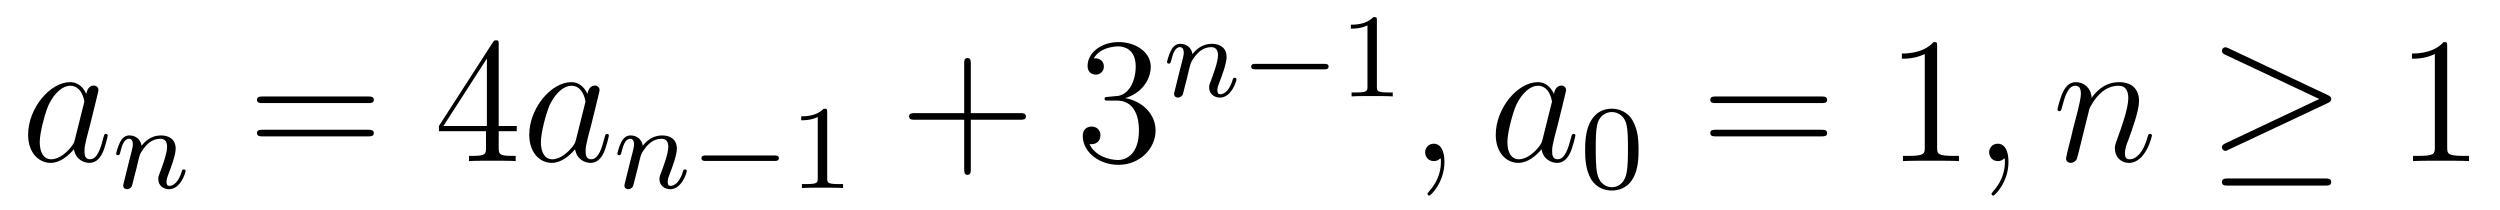 <?xml version='1.0' encoding='UTF-8'?>
<!-- This file was generated by dvisvgm 2.8.1 -->
<svg version='1.1' xmlns='http://www.w3.org/2000/svg' xmlns:xlink='http://www.w3.org/1999/xlink' width='167pt' height='14pt' viewBox='0 -14 167 14'>
<g id='page1'>
<g transform='matrix(1 0 0 -1 -127 651)'>
<path d='M131.998 655.662C131.938 655.459 131.938 655.435 131.771 655.208C131.508 654.873 130.982 654.36 130.42 654.36C129.93 654.36 129.655 654.802 129.655 655.507C129.655 656.165 130.026 657.503 130.253 658.006C130.659 658.842 131.221 659.273 131.688 659.273C132.476 659.273 132.632 658.293 132.632 658.197C132.632 658.185 132.596 658.029 132.584 658.006L131.998 655.662ZM132.763 658.723C132.632 659.033 132.309 659.512 131.688 659.512C130.337 659.512 128.878 657.767 128.878 655.997C128.878 654.814 129.572 654.12 130.384 654.12C131.042 654.12 131.604 654.634 131.938 655.029C132.058 654.324 132.62 654.12 132.978 654.12C133.337 654.12 133.624 654.336 133.839 654.766C134.03 655.173 134.198 655.902 134.198 655.949C134.198 656.009 134.15 656.057 134.078 656.057C133.971 656.057 133.959 655.997 133.911 655.818C133.732 655.113 133.504 654.36 133.014 654.36C132.668 654.36 132.644 654.67 132.644 654.909C132.644 655.184 132.68 655.316 132.787 655.782C132.871 656.081 132.931 656.344 133.026 656.691C133.468 658.484 133.576 658.914 133.576 658.986C133.576 659.153 133.445 659.285 133.265 659.285C132.883 659.285 132.787 658.866 132.763 658.723Z'/>
<path d='M136.114 653.747C136.137 653.866 136.217 654.169 136.241 654.289C136.353 654.719 136.353 654.727 136.536 654.99C136.799 655.38 137.173 655.731 137.708 655.731C137.994 655.731 138.162 655.564 138.162 655.189C138.162 654.751 137.827 653.842 137.676 653.452C137.572 653.189 137.572 653.141 137.572 653.037C137.572 652.583 137.946 652.36 138.289 652.36C139.07 652.36 139.397 653.476 139.397 653.579C139.397 653.659 139.333 653.683 139.277 653.683C139.182 653.683 139.166 653.627 139.142 653.547C138.95 652.894 138.616 652.583 138.313 652.583C138.185 652.583 138.122 652.663 138.122 652.846C138.122 653.03 138.185 653.205 138.265 653.404C138.385 653.707 138.735 654.623 138.735 655.07C138.735 655.667 138.321 655.954 137.747 655.954C137.102 655.954 136.688 655.564 136.456 655.261C136.401 655.699 136.05 655.954 135.643 655.954C135.357 655.954 135.158 655.771 135.03 655.524C134.839 655.149 134.759 654.751 134.759 654.735C134.759 654.663 134.815 654.631 134.878 654.631C134.982 654.631 134.99 654.663 135.046 654.87C135.142 655.261 135.285 655.731 135.62 655.731C135.827 655.731 135.875 655.532 135.875 655.357C135.875 655.213 135.835 655.062 135.771 654.799C135.755 654.735 135.636 654.265 135.604 654.153L135.309 652.958C135.277 652.838 135.229 652.639 135.229 652.607C135.229 652.424 135.381 652.36 135.484 652.36C135.627 652.36 135.747 652.456 135.803 652.552C135.827 652.599 135.891 652.87 135.93 653.037L136.114 653.747Z'/>
<path d='M151.589 658.113C151.756 658.113 151.972 658.113 151.972 658.328C151.972 658.555 151.768 658.555 151.589 658.555H144.548C144.381 658.555 144.166 658.555 144.166 658.34C144.166 658.113 144.369 658.113 144.548 658.113H151.589ZM151.589 655.89C151.756 655.89 151.972 655.89 151.972 656.105C151.972 656.332 151.768 656.332 151.589 656.332H144.548C144.381 656.332 144.166 656.332 144.166 656.117C144.166 655.89 144.369 655.89 144.548 655.89H151.589Z'/>
<path d='M160.313 662.022C160.313 662.249 160.313 662.309 160.145 662.309C160.05 662.309 160.014 662.309 159.918 662.166L156.32 656.583V656.236H159.464V655.148C159.464 654.706 159.44 654.587 158.567 654.587H158.328V654.24C158.603 654.264 159.548 654.264 159.882 654.264S161.173 654.264 161.448 654.24V654.587H161.209C160.348 654.587 160.313 654.706 160.313 655.148V656.236H161.52V656.583H160.313V662.022ZM159.524 661.09V656.583H156.619L159.524 661.09Z'/>
<path d='M165.474 655.662C165.414 655.459 165.414 655.435 165.247 655.208C164.984 654.873 164.458 654.36 163.896 654.36C163.406 654.36 163.131 654.802 163.131 655.507C163.131 656.165 163.502 657.503 163.729 658.006C164.136 658.842 164.697 659.273 165.164 659.273C165.952 659.273 166.108 658.293 166.108 658.197C166.108 658.185 166.072 658.029 166.06 658.006L165.474 655.662ZM166.239 658.723C166.108 659.033 165.785 659.512 165.164 659.512C163.813 659.512 162.354 657.767 162.354 655.997C162.354 654.814 163.048 654.12 163.86 654.12C164.518 654.12 165.08 654.634 165.414 655.029C165.534 654.324 166.096 654.12 166.455 654.12C166.813 654.12 167.1 654.336 167.315 654.766C167.506 655.173 167.674 655.902 167.674 655.949C167.674 656.009 167.626 656.057 167.554 656.057C167.447 656.057 167.435 655.997 167.387 655.818C167.208 655.113 166.98 654.36 166.491 654.36C166.144 654.36 166.12 654.67 166.12 654.909C166.12 655.184 166.156 655.316 166.263 655.782C166.347 656.081 166.407 656.344 166.502 656.691C166.944 658.484 167.052 658.914 167.052 658.986C167.052 659.153 166.921 659.285 166.741 659.285C166.359 659.285 166.263 658.866 166.239 658.723Z'/>
<path d='M169.594 653.747C169.617 653.866 169.697 654.169 169.721 654.289C169.833 654.719 169.833 654.727 170.016 654.99C170.279 655.38 170.653 655.731 171.188 655.731C171.474 655.731 171.642 655.564 171.642 655.189C171.642 654.751 171.307 653.842 171.156 653.452C171.052 653.189 171.052 653.141 171.052 653.037C171.052 652.583 171.426 652.36 171.769 652.36C172.55 652.36 172.877 653.476 172.877 653.579C172.877 653.659 172.813 653.683 172.757 653.683C172.662 653.683 172.646 653.627 172.622 653.547C172.43 652.894 172.096 652.583 171.793 652.583C171.665 652.583 171.602 652.663 171.602 652.846C171.602 653.03 171.665 653.205 171.745 653.404C171.865 653.707 172.215 654.623 172.215 655.07C172.215 655.667 171.801 655.954 171.227 655.954C170.582 655.954 170.168 655.564 169.936 655.261C169.881 655.699 169.53 655.954 169.123 655.954C168.837 655.954 168.638 655.771 168.51 655.524C168.319 655.149 168.239 654.751 168.239 654.735C168.239 654.663 168.295 654.631 168.358 654.631C168.462 654.631 168.47 654.663 168.526 654.87C168.622 655.261 168.765 655.731 169.1 655.731C169.307 655.731 169.355 655.532 169.355 655.357C169.355 655.213 169.315 655.062 169.251 654.799C169.235 654.735 169.116 654.265 169.084 654.153L168.789 652.958C168.757 652.838 168.709 652.639 168.709 652.607C168.709 652.424 168.861 652.36 168.964 652.36C169.107 652.36 169.227 652.456 169.283 652.552C169.307 652.599 169.371 652.87 169.41 653.037L169.594 653.747Z'/>
<path d='M178.726 654.249C178.854 654.249 179.029 654.249 179.029 654.432C179.029 654.615 178.854 654.615 178.726 654.615H174.16C174.033 654.615 173.858 654.615 173.858 654.432C173.858 654.249 174.033 654.249 174.16 654.249H178.726Z'/>
<path d='M182.256 657.516C182.256 657.731 182.24 657.739 182.025 657.739C181.698 657.42 181.276 657.229 180.519 657.229V656.966C180.734 656.966 181.164 656.966 181.626 657.181V653.093C181.626 652.798 181.603 652.703 180.846 652.703H180.567V652.44C180.893 652.464 181.579 652.464 181.937 652.464C182.296 652.464 182.989 652.464 183.316 652.44V652.703H183.037C182.28 652.703 182.256 652.798 182.256 653.093V657.516Z'/>
<path d='M191.85 657.001H195.149C195.317 657.001 195.532 657.001 195.532 657.217C195.532 657.444 195.329 657.444 195.149 657.444H191.85V660.743C191.85 660.91 191.85 661.126 191.634 661.126C191.408 661.126 191.408 660.922 191.408 660.743V657.444H188.108C187.941 657.444 187.726 657.444 187.726 657.228C187.726 657.001 187.929 657.001 188.108 657.001H191.408V653.702C191.408 653.535 191.408 653.32 191.622 653.32C191.85 653.32 191.85 653.523 191.85 653.702V657.001Z'/>
<path d='M201.037 658.532C200.833 658.52 200.785 658.507 200.785 658.4C200.785 658.281 200.845 658.281 201.061 658.281H201.611C202.626 658.281 203.081 657.444 203.081 656.296C203.081 654.73 202.268 654.312 201.682 654.312C201.108 654.312 200.128 654.587 199.782 655.376C200.164 655.316 200.51 655.531 200.51 655.961C200.51 656.308 200.26 656.547 199.925 656.547C199.638 656.547 199.327 656.38 199.327 655.926C199.327 654.862 200.392 653.989 201.718 653.989C203.141 653.989 204.192 655.077 204.192 656.284C204.192 657.384 203.308 658.245 202.16 658.448C203.201 658.747 203.87 659.619 203.87 660.552C203.87 661.496 202.89 662.189 201.73 662.189C200.534 662.189 199.65 661.46 199.65 660.588C199.65 660.109 200.021 660.014 200.2 660.014C200.45 660.014 200.738 660.193 200.738 660.552C200.738 660.934 200.45 661.102 200.188 661.102C200.117 661.102 200.093 661.102 200.057 661.09C200.51 661.902 201.635 661.902 201.694 661.902C202.088 661.902 202.866 661.723 202.866 660.552C202.866 660.325 202.83 659.655 202.483 659.141C202.124 658.615 201.718 658.579 201.395 658.567L201.037 658.532Z'/>
<path d='M206.314 659.867C206.338 659.986 206.417 660.289 206.441 660.409C206.552 660.839 206.552 660.847 206.736 661.11C206.999 661.5 207.373 661.851 207.907 661.851C208.194 661.851 208.362 661.684 208.362 661.309C208.362 660.871 208.027 659.962 207.876 659.572C207.772 659.309 207.772 659.261 207.772 659.157C207.772 658.703 208.146 658.48 208.489 658.48C209.27 658.48 209.597 659.596 209.597 659.699C209.597 659.779 209.533 659.803 209.477 659.803C209.382 659.803 209.365 659.747 209.341 659.667C209.15 659.014 208.816 658.703 208.513 658.703C208.385 658.703 208.321 658.783 208.321 658.966C208.321 659.15 208.385 659.325 208.465 659.524C208.585 659.827 208.936 660.743 208.936 661.19C208.936 661.787 208.52 662.074 207.947 662.074C207.302 662.074 206.887 661.684 206.657 661.381C206.6 661.819 206.25 662.074 205.843 662.074C205.556 662.074 205.357 661.891 205.23 661.644C205.039 661.269 204.959 660.871 204.959 660.855C204.959 660.783 205.015 660.751 205.079 660.751C205.182 660.751 205.19 660.783 205.246 660.99C205.342 661.381 205.486 661.851 205.819 661.851C206.027 661.851 206.075 661.652 206.075 661.477C206.075 661.333 206.035 661.182 205.97 660.919C205.955 660.855 205.836 660.385 205.804 660.273L205.508 659.078C205.477 658.958 205.429 658.759 205.429 658.727C205.429 658.544 205.58 658.48 205.684 658.48C205.828 658.48 205.948 658.576 206.003 658.672C206.027 658.719 206.09 658.99 206.13 659.157L206.314 659.867Z'/>
<path d='M215.447 660.369C215.574 660.369 215.749 660.369 215.749 660.552C215.749 660.735 215.574 660.735 215.447 660.735H210.881C210.752 660.735 210.577 660.735 210.577 660.552C210.577 660.369 210.752 660.369 210.881 660.369H215.447Z'/>
<path d='M218.976 663.636C218.976 663.851 218.96 663.859 218.744 663.859C218.418 663.54 217.996 663.349 217.238 663.349V663.086C217.454 663.086 217.884 663.086 218.346 663.301V659.213C218.346 658.918 218.323 658.823 217.566 658.823H217.286V658.56C217.613 658.584 218.298 658.584 218.657 658.584S219.709 658.584 220.036 658.56V658.823H219.757C219 658.823 218.976 658.918 218.976 659.213V663.636Z'/>
<path d='M223.49 654.192C223.49 654.886 223.264 655.4 222.774 655.4C222.391 655.4 222.2 655.089 222.2 654.826C222.2 654.563 222.379 654.24 222.786 654.24C222.941 654.24 223.073 654.288 223.181 654.395C223.204 654.419 223.217 654.419 223.228 654.419C223.252 654.419 223.252 654.252 223.252 654.192C223.252 653.798 223.181 653.021 222.487 652.244C222.355 652.1 222.355 652.076 222.355 652.053C222.355 651.993 222.415 651.933 222.475 651.933C222.571 651.933 223.49 652.818 223.49 654.192Z'/>
<path d='M230.036 655.662C229.976 655.459 229.976 655.435 229.81 655.208C229.547 654.873 229.02 654.36 228.458 654.36C227.969 654.36 227.694 654.802 227.694 655.507C227.694 656.165 228.064 657.503 228.292 658.006C228.697 658.842 229.26 659.273 229.726 659.273C230.514 659.273 230.67 658.293 230.67 658.197C230.67 658.185 230.634 658.029 230.622 658.006L230.036 655.662ZM230.802 658.723C230.67 659.033 230.347 659.512 229.726 659.512C228.374 659.512 226.916 657.767 226.916 655.997C226.916 654.814 227.61 654.12 228.422 654.12C229.08 654.12 229.642 654.634 229.976 655.029C230.096 654.324 230.658 654.12 231.017 654.12S231.662 654.336 231.877 654.766C232.068 655.173 232.236 655.902 232.236 655.949C232.236 656.009 232.188 656.057 232.116 656.057C232.009 656.057 231.997 655.997 231.949 655.818C231.77 655.113 231.542 654.36 231.053 654.36C230.706 654.36 230.682 654.67 230.682 654.909C230.682 655.184 230.718 655.316 230.826 655.782C230.909 656.081 230.969 656.344 231.065 656.691C231.506 658.484 231.614 658.914 231.614 658.986C231.614 659.153 231.482 659.285 231.304 659.285C230.921 659.285 230.826 658.866 230.802 658.723Z'/>
<path d='M236.456 654.982C236.456 655.834 236.369 656.352 236.106 656.862C235.756 657.564 235.11 657.739 234.672 657.739C233.668 657.739 233.3 656.99 233.189 656.767C232.902 656.185 232.886 655.396 232.886 654.982C232.886 654.456 232.91 653.651 233.293 653.014C233.659 652.424 234.25 652.273 234.672 652.273C235.054 652.273 235.739 652.392 236.138 653.181C236.432 653.755 236.456 654.464 236.456 654.982ZM234.672 652.496C234.401 652.496 233.851 652.623 233.683 653.46C233.596 653.914 233.596 654.663 233.596 655.077C233.596 655.627 233.596 656.185 233.683 656.623C233.851 657.436 234.473 657.516 234.672 657.516C234.942 657.516 235.493 657.38 235.652 656.655C235.747 656.217 235.747 655.619 235.747 655.077C235.747 654.607 235.747 653.89 235.652 653.444C235.484 652.607 234.935 652.496 234.672 652.496Z'/>
<path d='M248.669 658.113C248.837 658.113 249.052 658.113 249.052 658.328C249.052 658.555 248.849 658.555 248.669 658.555H241.628C241.46 658.555 241.246 658.555 241.246 658.34C241.246 658.113 241.448 658.113 241.628 658.113H248.669ZM248.669 655.89C248.837 655.89 249.052 655.89 249.052 656.105C249.052 656.332 248.849 656.332 248.669 656.332H241.628C241.46 656.332 241.246 656.332 241.246 656.117C241.246 655.89 241.448 655.89 241.628 655.89H248.669Z'/>
<path d='M256.4 661.902C256.4 662.178 256.4 662.189 256.16 662.189C255.874 661.867 255.276 661.424 254.045 661.424V661.078C254.32 661.078 254.917 661.078 255.575 661.388V655.16C255.575 654.73 255.539 654.587 254.488 654.587H254.117V654.24C254.44 654.264 255.599 654.264 255.994 654.264S257.536 654.264 257.858 654.24V654.587H257.488C256.436 654.587 256.4 654.73 256.4 655.16V661.902Z'/>
<path d='M261.167 654.192C261.167 654.886 260.94 655.4 260.45 655.4C260.068 655.4 259.876 655.089 259.876 654.826C259.876 654.563 260.056 654.24 260.461 654.24C260.617 654.24 260.748 654.288 260.856 654.395C260.88 654.419 260.892 654.419 260.904 654.419C260.928 654.419 260.928 654.252 260.928 654.192C260.928 653.798 260.856 653.021 260.162 652.244C260.032 652.1 260.032 652.076 260.032 652.053C260.032 651.993 260.092 651.933 260.152 651.933C260.246 651.933 261.167 652.818 261.167 654.192Z'/>
<path d='M266.576 657.742C266.6 657.814 266.899 658.412 267.342 658.794C267.653 659.081 268.06 659.273 268.525 659.273C269.004 659.273 269.171 658.914 269.171 658.436C269.171 657.754 268.681 656.392 268.442 655.746C268.334 655.459 268.274 655.304 268.274 655.089C268.274 654.551 268.645 654.12 269.219 654.12C270.331 654.12 270.749 655.878 270.749 655.949C270.749 656.009 270.701 656.057 270.629 656.057C270.522 656.057 270.51 656.021 270.45 655.818C270.175 654.838 269.72 654.36 269.255 654.36C269.135 654.36 268.944 654.372 268.944 654.754C268.944 655.053 269.075 655.412 269.147 655.579C269.387 656.236 269.888 657.575 269.888 658.257C269.888 658.974 269.47 659.512 268.561 659.512C267.498 659.512 266.935 658.759 266.72 658.46C266.684 659.141 266.195 659.512 265.668 659.512C265.286 659.512 265.022 659.285 264.82 658.878C264.605 658.448 264.437 657.731 264.437 657.683C264.437 657.635 264.485 657.575 264.569 657.575C264.665 657.575 264.677 657.587 264.748 657.862C264.94 658.591 265.154 659.273 265.632 659.273C265.908 659.273 266.003 659.081 266.003 658.723C266.003 658.46 265.884 657.993 265.8 657.623L265.465 656.332C265.417 656.105 265.286 655.567 265.226 655.352C265.142 655.041 265.01 654.479 265.01 654.419C265.01 654.252 265.142 654.12 265.322 654.12C265.465 654.12 265.632 654.192 265.728 654.372C265.752 654.431 265.86 654.85 265.919 655.089L266.183 656.165L266.576 657.742Z'/>
<path d='M282.488 658.113C282.655 658.185 282.727 658.268 282.727 658.376C282.727 658.496 282.68 658.567 282.488 658.651L275.902 661.759C275.735 661.843 275.687 661.843 275.663 661.843C275.519 661.843 275.424 661.735 275.424 661.604C275.424 661.46 275.519 661.401 275.651 661.341L281.927 658.388L275.675 655.435C275.436 655.328 275.424 655.232 275.424 655.16C275.424 655.029 275.531 654.921 275.663 654.921C275.699 654.921 275.723 654.921 275.878 655.005L282.488 658.113ZM282.31 652.602C282.512 652.602 282.727 652.602 282.727 652.841S282.476 653.08 282.298 653.08H275.854C275.675 653.08 275.424 653.08 275.424 652.841S275.639 652.602 275.842 652.602H282.31Z'/>
<path d='M290.472 661.902C290.472 662.178 290.472 662.189 290.233 662.189C289.946 661.867 289.349 661.424 288.118 661.424V661.078C288.392 661.078 288.99 661.078 289.648 661.388V655.16C289.648 654.73 289.612 654.587 288.559 654.587H288.19V654.24C288.512 654.264 289.672 654.264 290.066 654.264S291.608 654.264 291.931 654.24V654.587H291.56C290.508 654.587 290.472 654.73 290.472 655.16V661.902Z'/>
</g>
</g>
</svg>